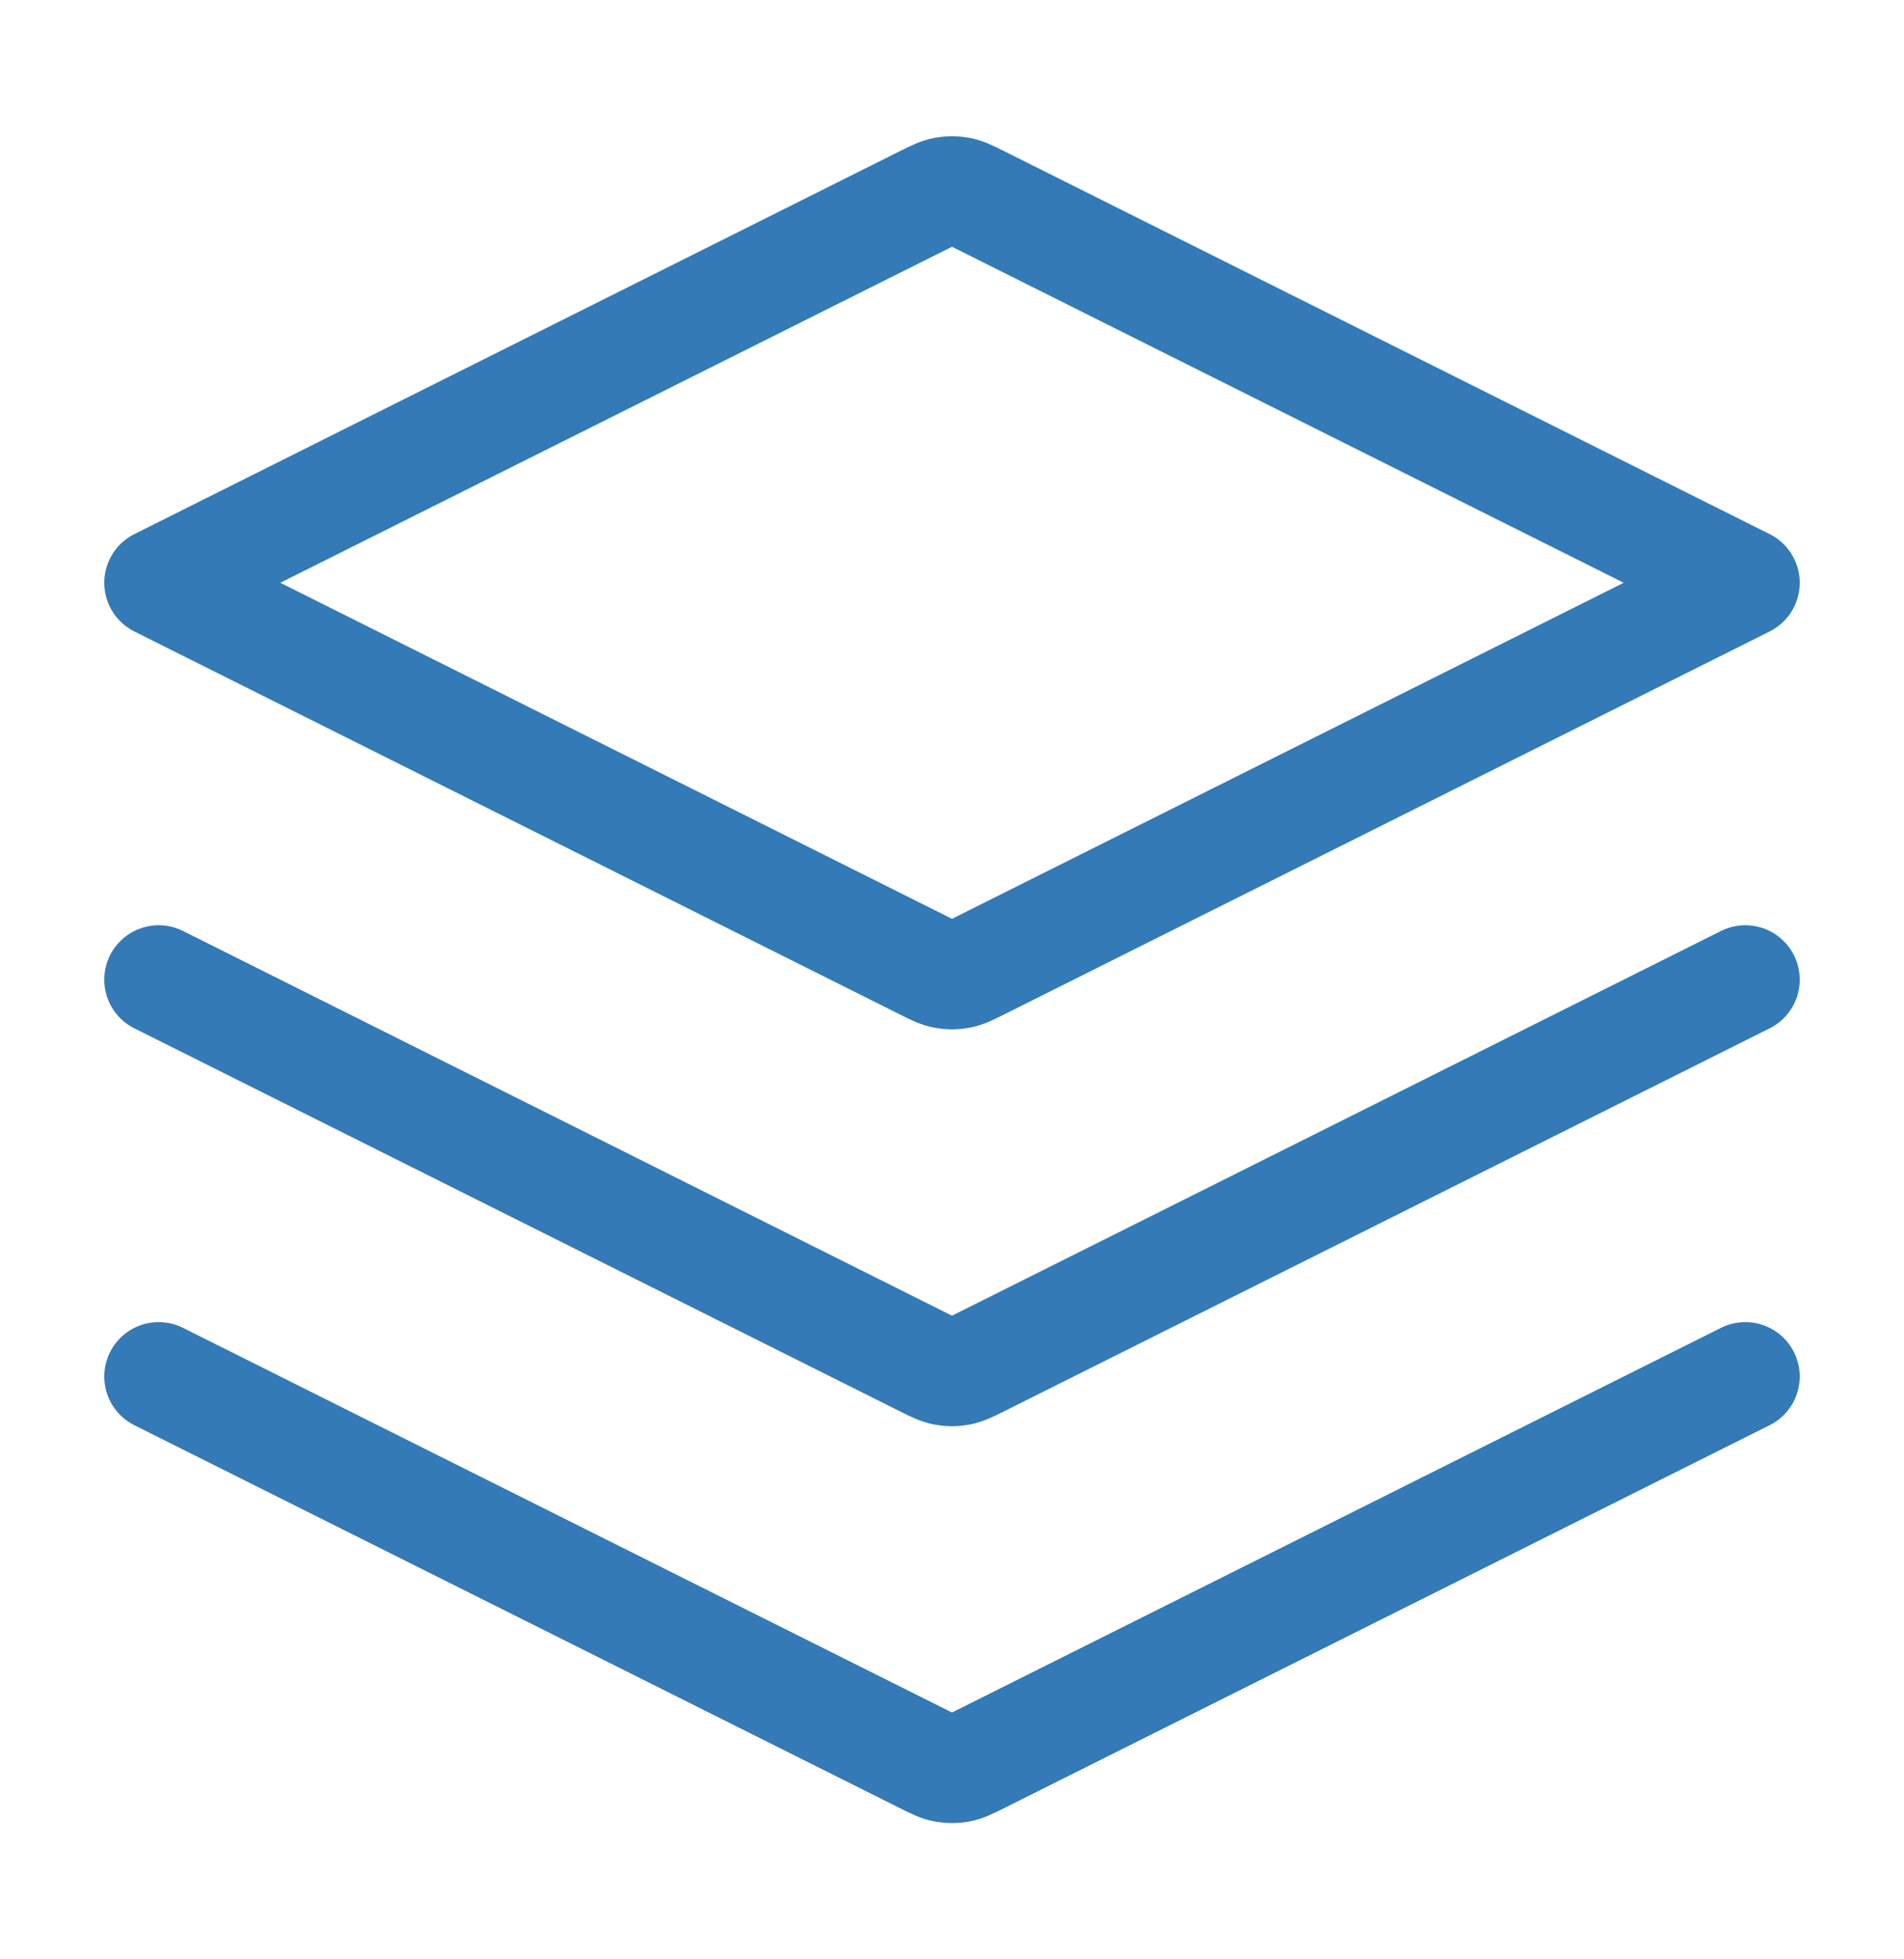 <svg width="35" height="36" viewBox="0 0 35 36" fill="none" xmlns="http://www.w3.org/2000/svg">
<g id="layers-three-01">
<path id="Icon" d="M2.917 18L16.978 25.031C17.169 25.126 17.265 25.174 17.366 25.193C17.454 25.21 17.546 25.21 17.634 25.193C17.735 25.174 17.83 25.126 18.022 25.031L32.083 18M2.917 25.292L16.978 32.322C17.169 32.418 17.265 32.466 17.366 32.485C17.454 32.501 17.546 32.501 17.634 32.485C17.735 32.466 17.83 32.418 18.022 32.322L32.083 25.292M2.917 10.708L16.978 3.677C17.169 3.582 17.265 3.534 17.366 3.515C17.454 3.499 17.546 3.499 17.634 3.515C17.735 3.534 17.83 3.582 18.022 3.677L32.083 10.708L18.022 17.739C17.83 17.835 17.735 17.883 17.634 17.901C17.546 17.918 17.454 17.918 17.366 17.901C17.265 17.883 17.169 17.835 16.978 17.739L2.917 10.708Z" stroke="#337AB7" stroke-width="2" stroke-linecap="round" stroke-linejoin="round"/>
</g>
</svg>
